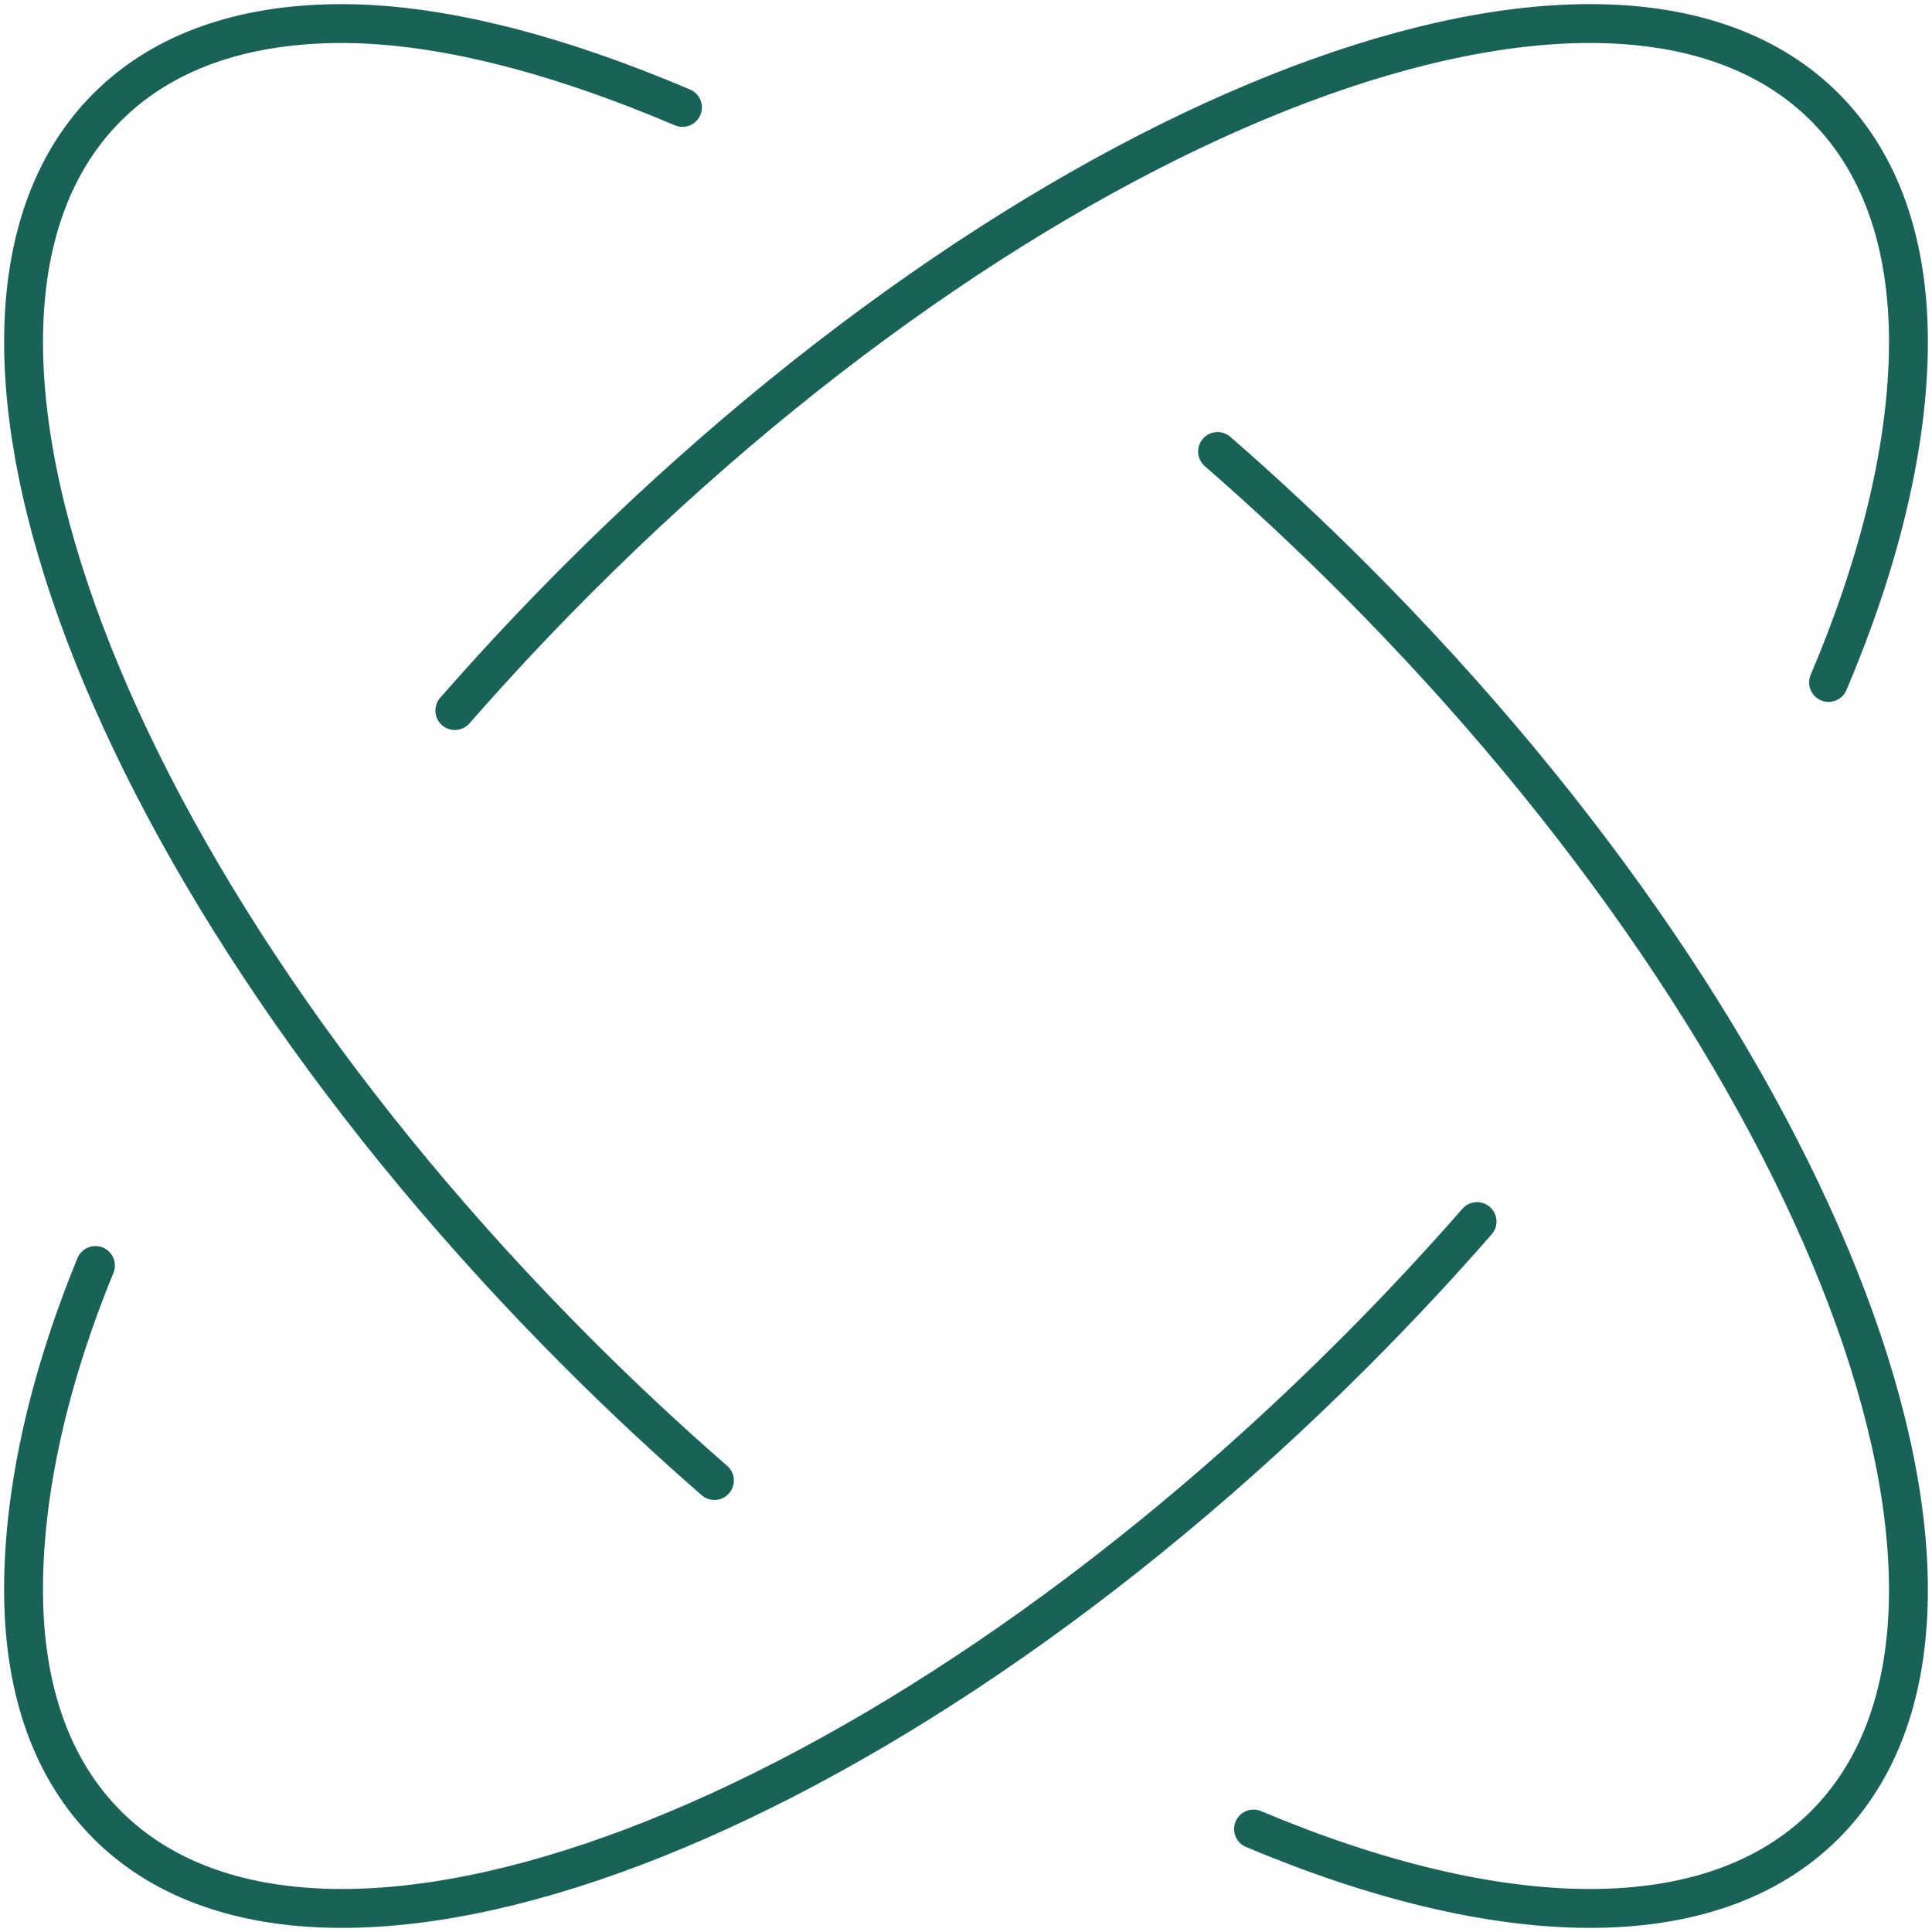 <?xml version="1.0" encoding="UTF-8"?> <svg xmlns="http://www.w3.org/2000/svg" width="82" height="82" viewBox="0 0 82 82" fill="none"><path d="M19.305 30.159C20.957 28.269 22.707 26.395 24.551 24.551C44.682 4.42 68.366 -4.535 77.451 4.549C79.966 7.065 81.098 10.699 80.994 15.068C80.895 19.162 79.762 23.9 77.61 28.966M4.051 53.712C1.934 58.874 0.947 63.677 1.002 67.78C1.056 71.771 2.199 75.1 4.55 77.451C13.634 86.535 37.318 77.58 57.449 57.449C59.291 55.607 61.04 53.735 62.69 51.847M28.966 4.559C23.547 2.257 18.502 0.944 14.22 1.002C10.229 1.056 6.901 2.199 4.55 4.549C-4.535 13.634 4.42 37.318 24.551 57.449C26.448 59.346 28.377 61.144 30.322 62.837M53.204 77.63C63.603 82.009 72.604 82.297 77.451 77.451C86.535 68.366 77.58 44.682 57.449 24.551C55.552 22.654 53.623 20.856 51.678 19.163" stroke="#186258" stroke-width="1.65" stroke-miterlimit="10" stroke-linecap="round" stroke-linejoin="round"></path></svg> 